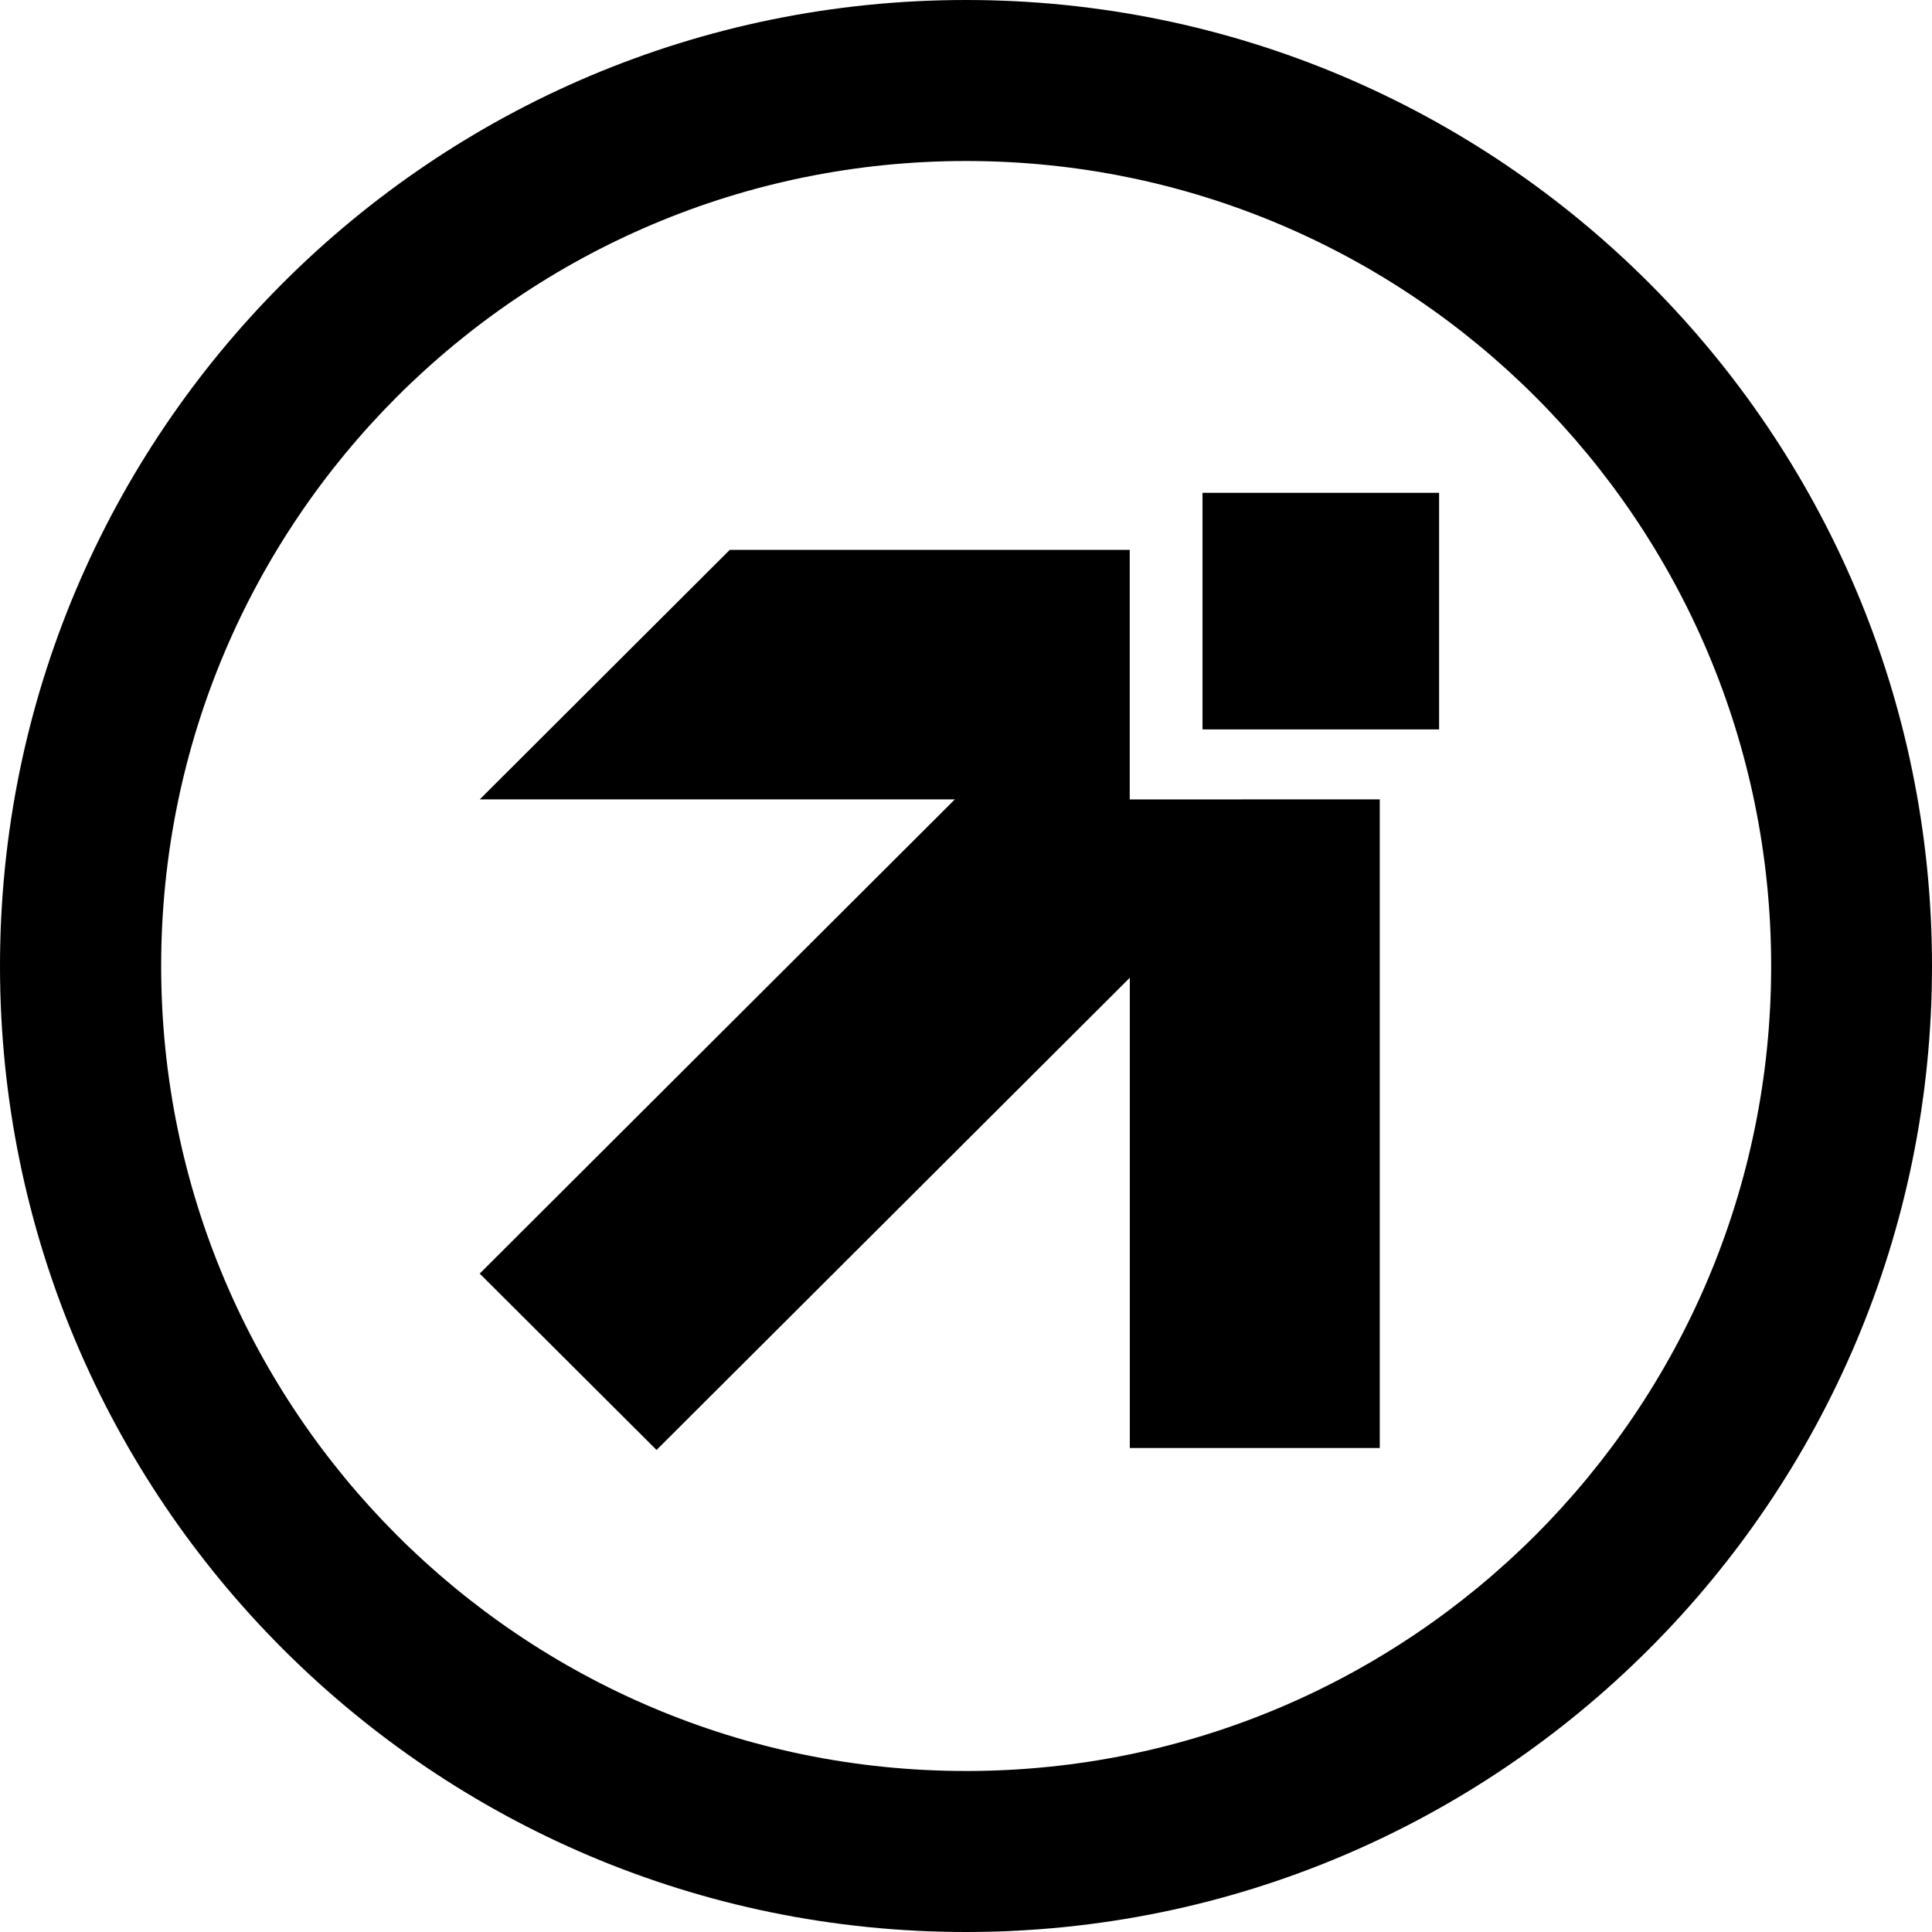 <svg width="24" height="24" viewBox="0 0 24 24" fill="none" xmlns="http://www.w3.org/2000/svg">
<path d="M12 0C18.627 0 24 5.373 24 12C24 18.627 18.627 24 12 24C5.373 24 0 18.627 0 12C0 5.373 5.373 0 12 0ZM12.002 2C6.479 2 2.002 6.477 2.002 12C2.002 17.523 6.479 22 12.002 22C17.525 22 22.002 17.523 22.002 12C22.002 6.477 17.525 2 12.002 2Z" fill="black"/>
<path fill-rule="evenodd" clip-rule="evenodd" d="M5.96 6.831H17.14V9.93L17.14 17.988H14.035V12.146L8.156 18.012L5.959 15.821L11.862 9.93H5.96L9.065 6.831L5.96 6.831ZM17.14 9.93L14.034 9.931V6.831L17.14 9.93ZM14.034 6.831L17.14 6.831V9.93L14.034 6.831Z" fill="black"/>
<path d="M14.938 6.122H17.877V9.061H14.938V6.122Z" fill="black"/>
</svg>
